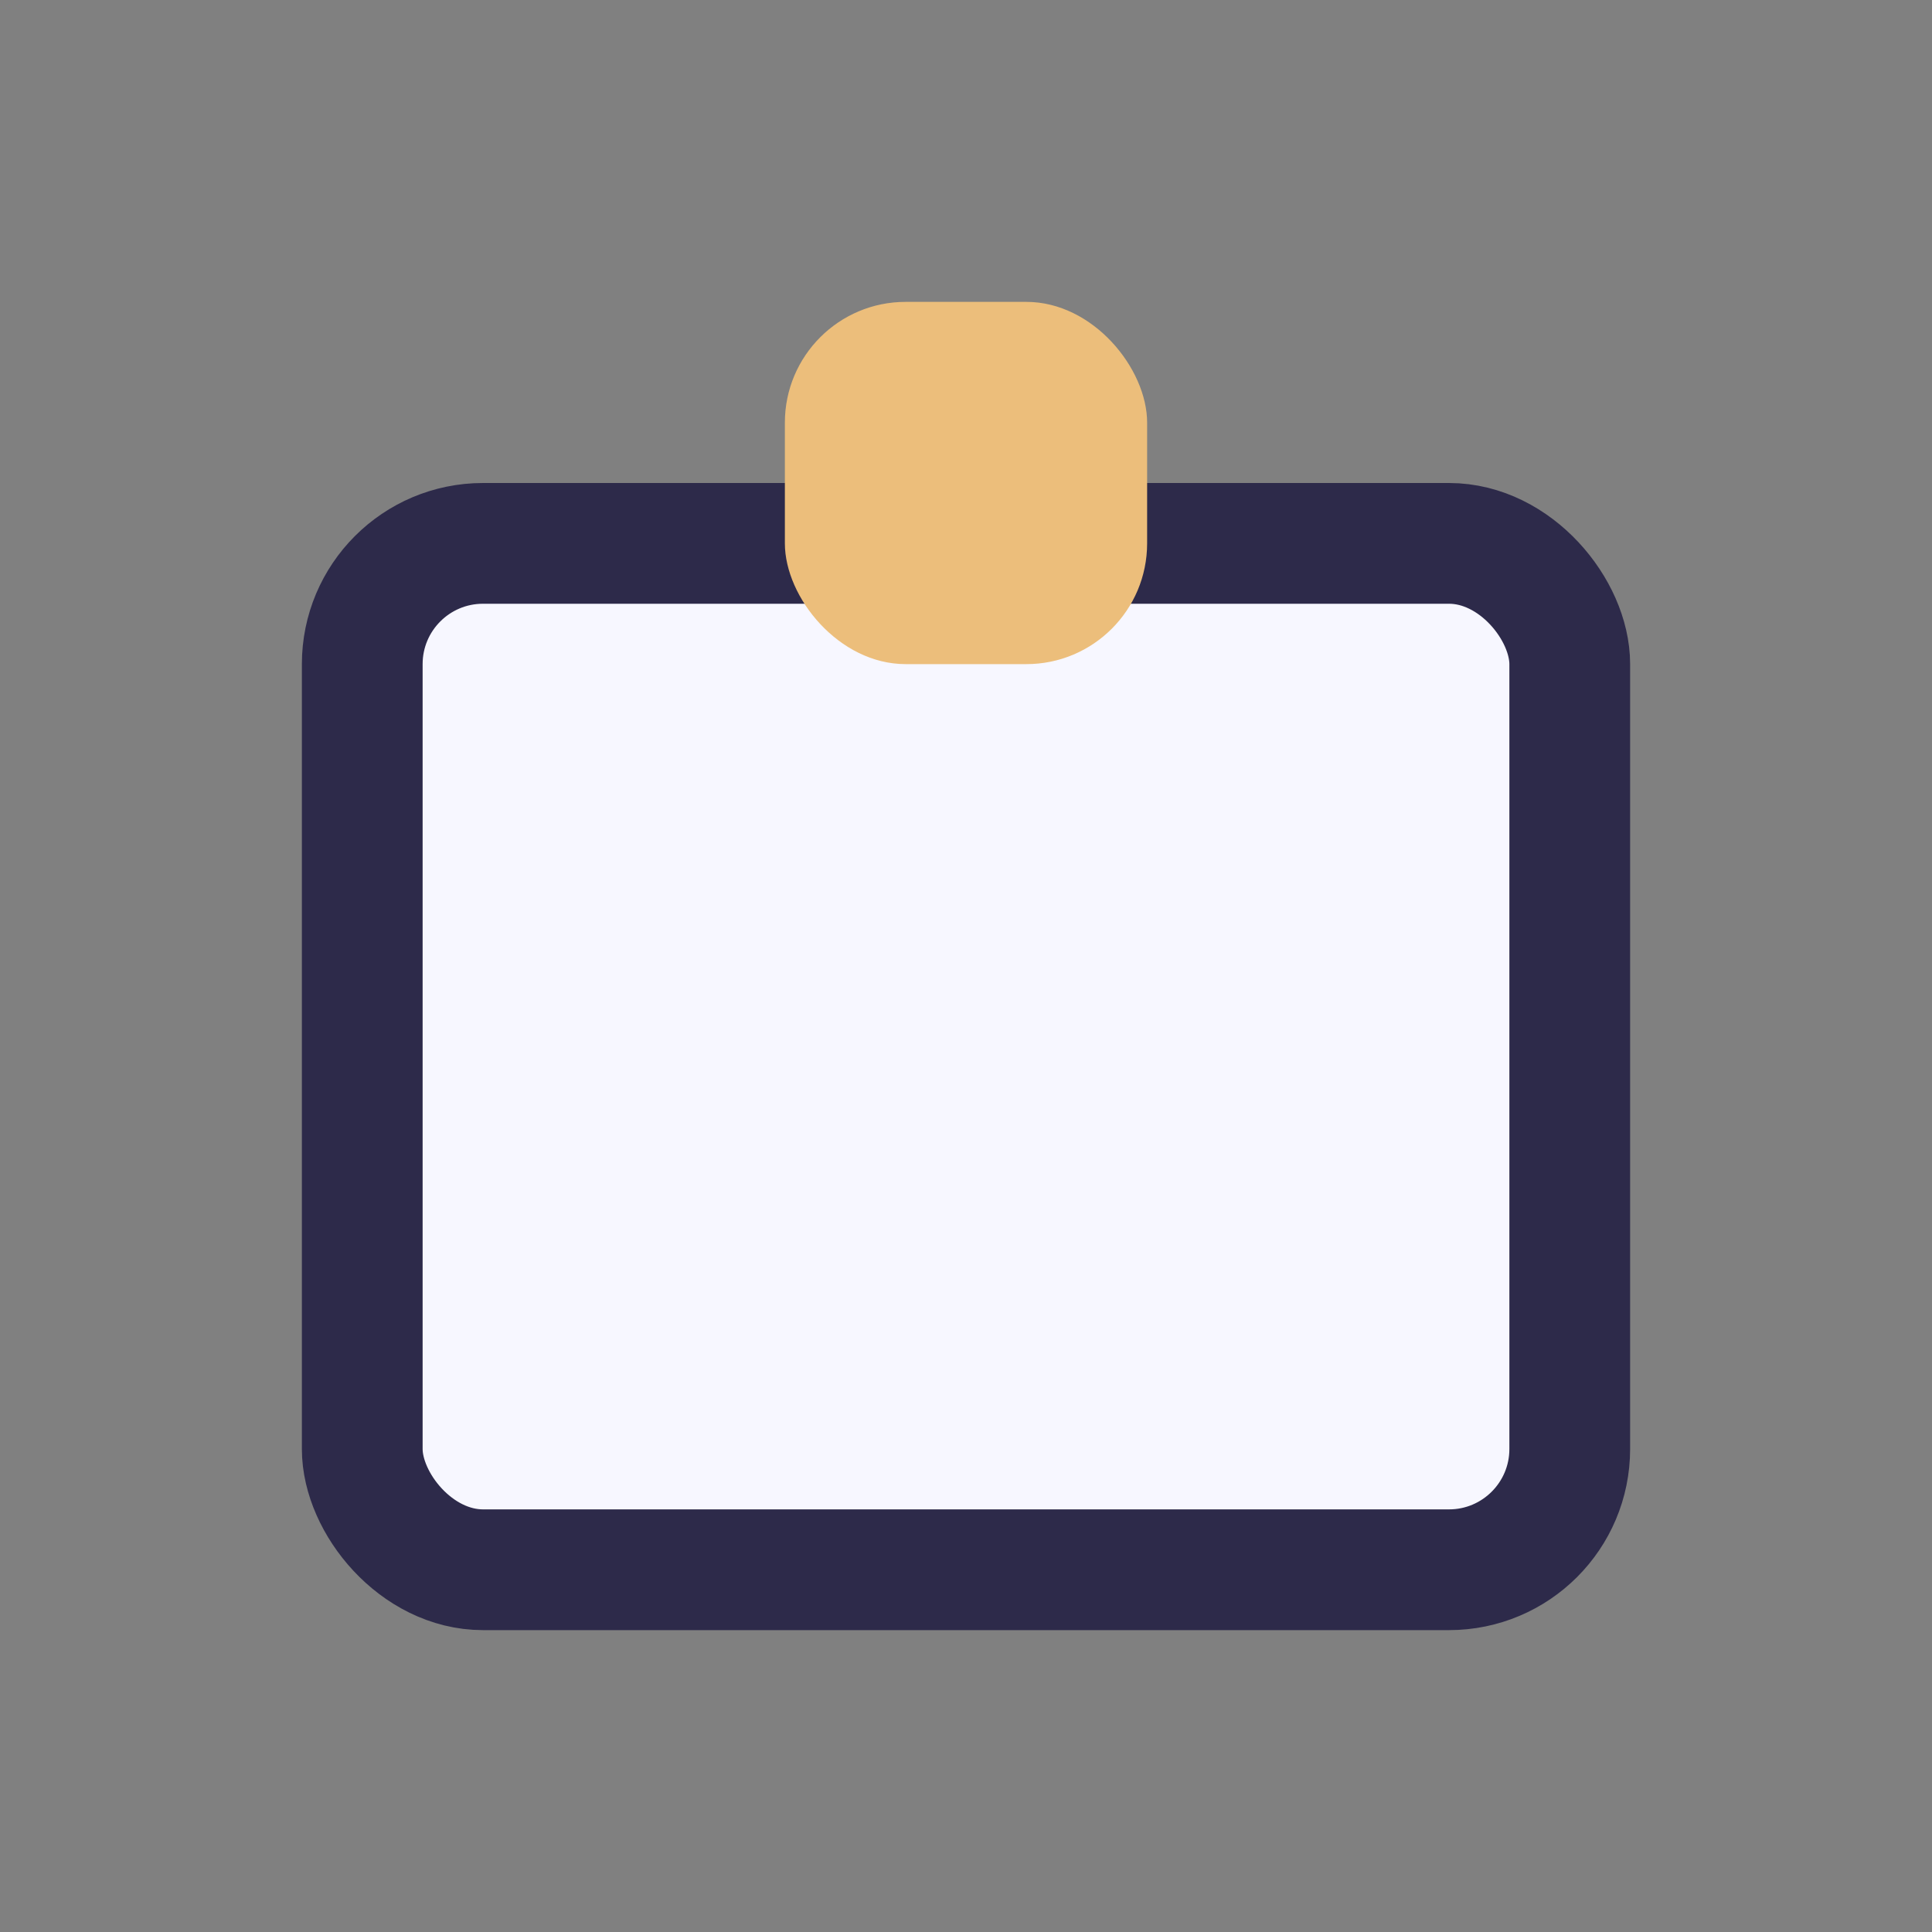 <?xml version="1.0" encoding="UTF-8"?>
<svg xmlns="http://www.w3.org/2000/svg" width="32" height="32" viewBox="0 0 32 32"><rect x="0" y="0" width="32" height="32" fill="#808080" stroke="none"/><rect x="6" y="9" width="20" height="17" rx="2" fill="#F7F7FF" stroke="#2D2A4A" stroke-width="2"/><rect x="13" y="5" width="6" height="6" rx="2" fill="#ECBE7B"/></svg>